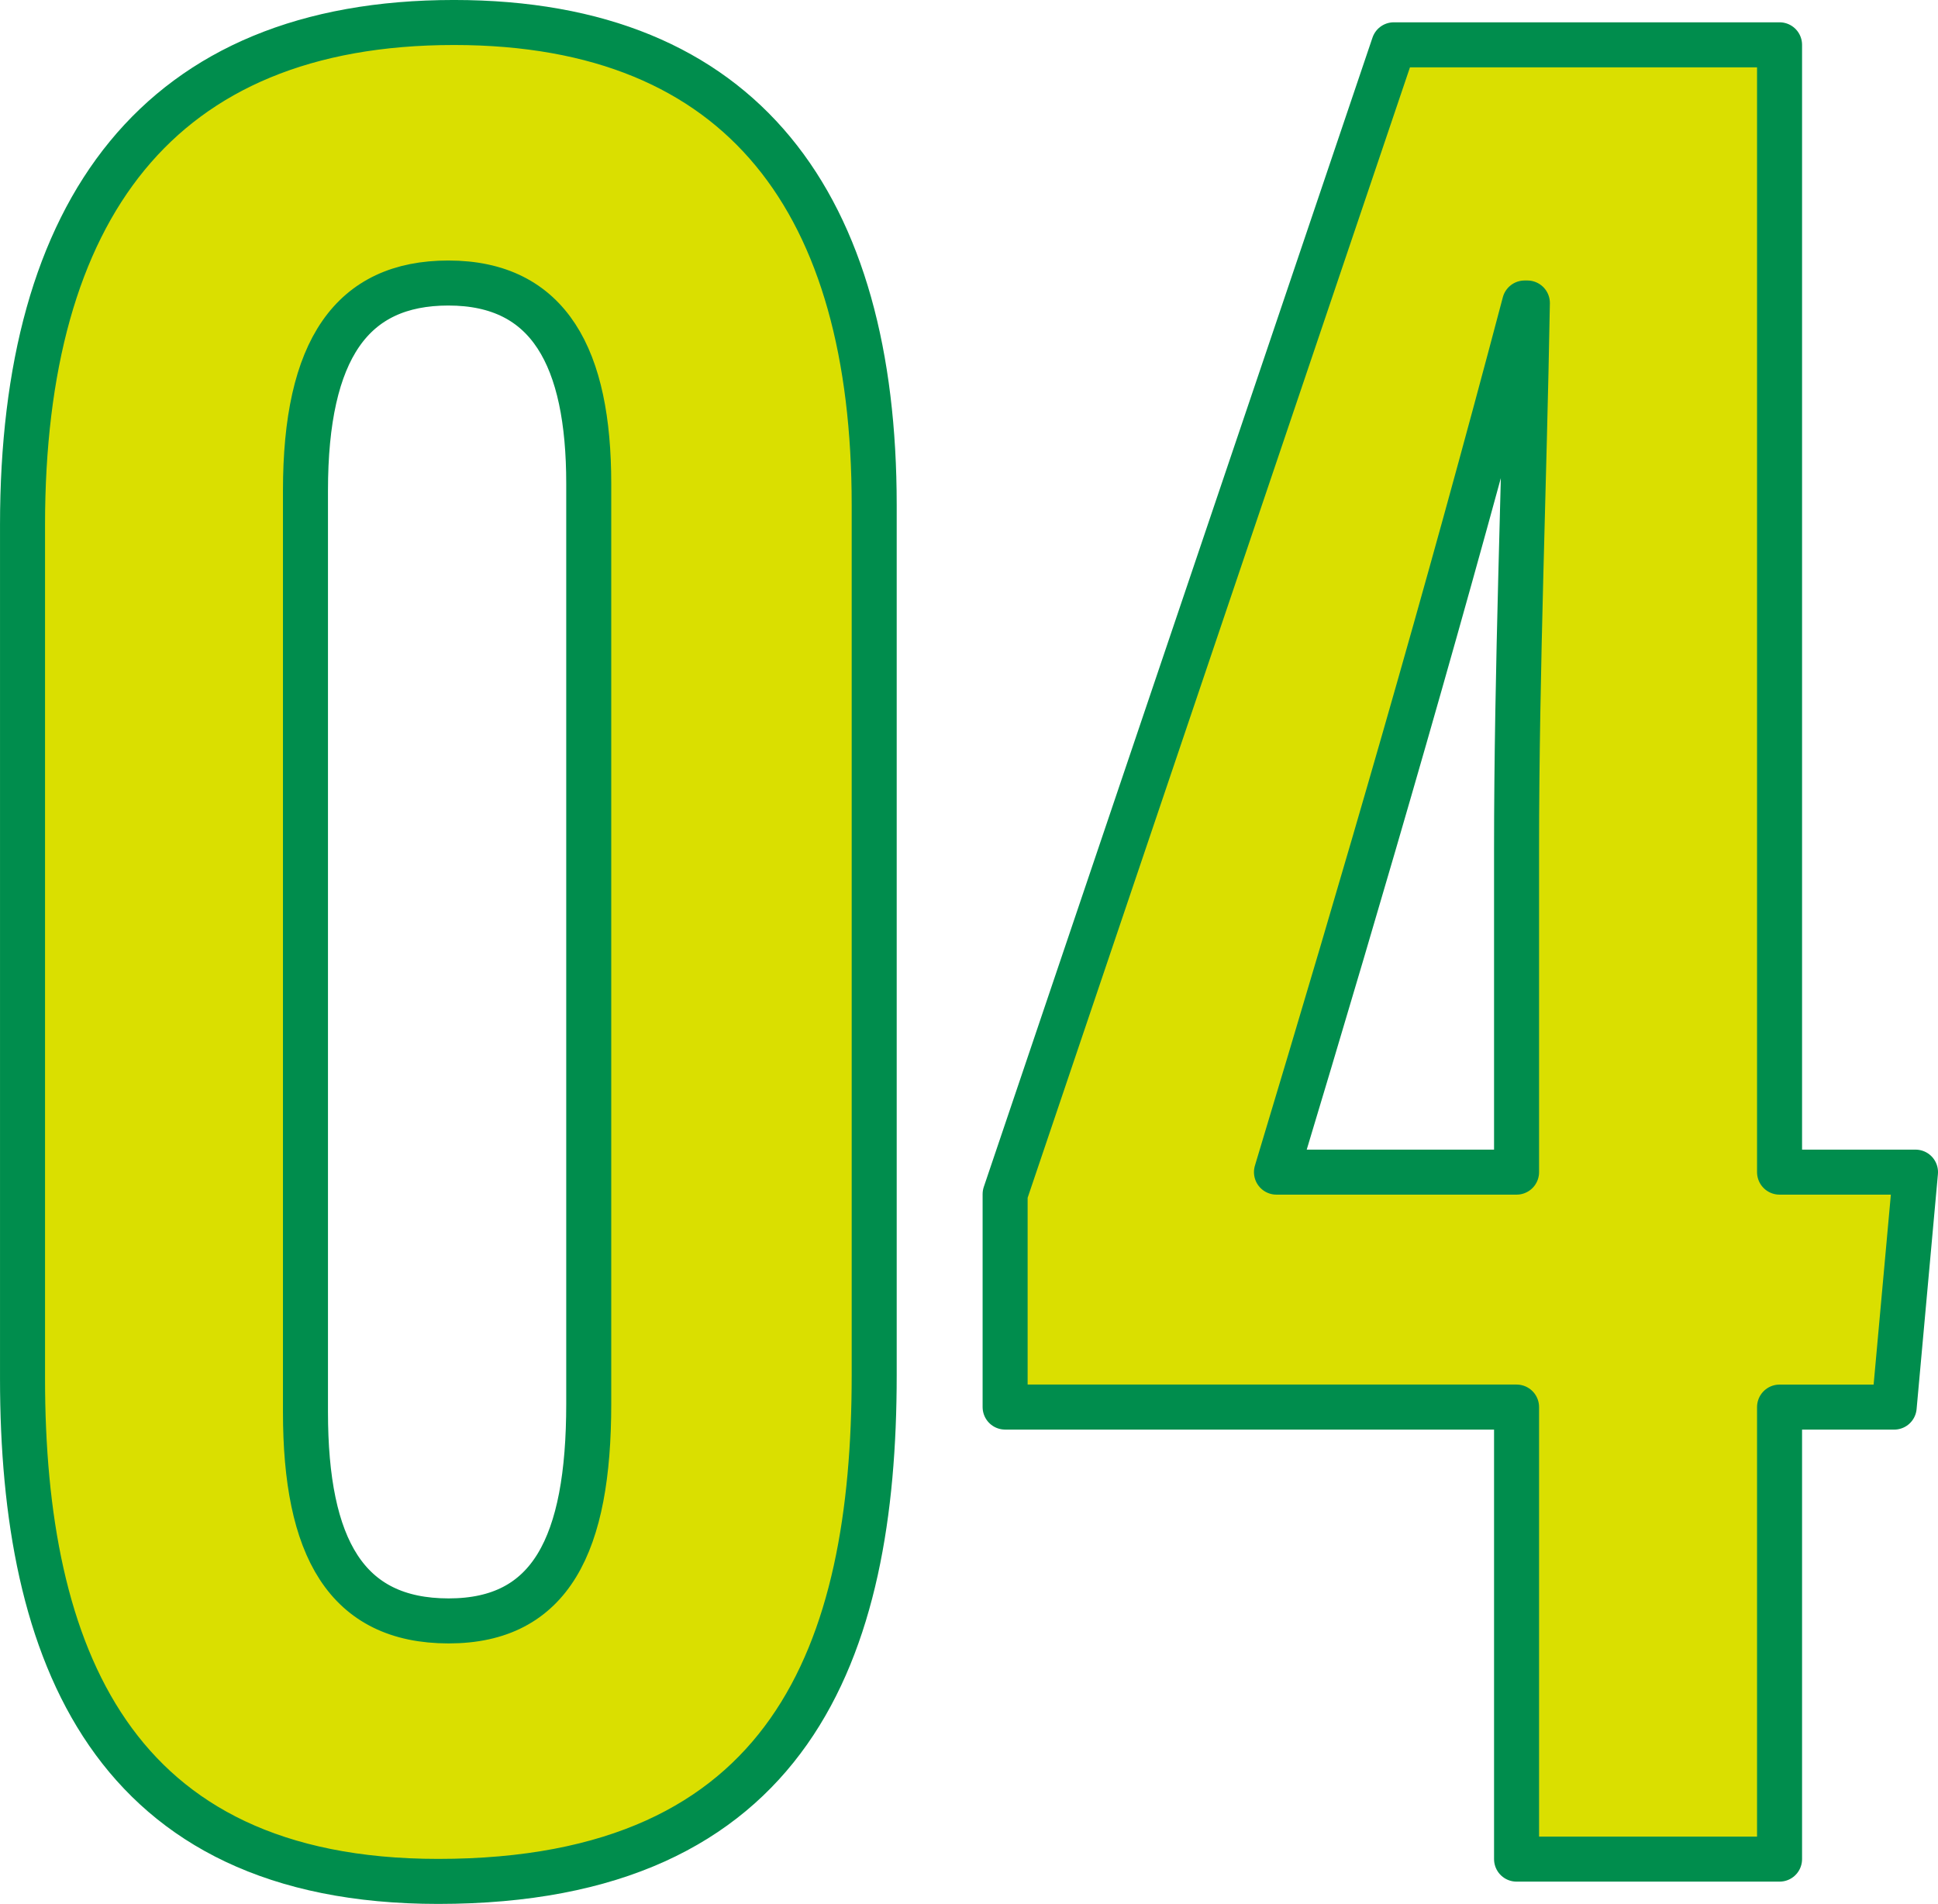 <?xml version="1.0" encoding="utf-8"?>
<!-- Generator: Adobe Illustrator 26.0.0, SVG Export Plug-In . SVG Version: 6.00 Build 0)  -->
<svg version="1.1" id="レイヤー_1" xmlns="http://www.w3.org/2000/svg" xmlns:xlink="http://www.w3.org/1999/xlink" x="0px"
	 y="0px" width="66.343px" height="65.174px" viewBox="0 0 66.343 65.174" enable-background="new 0 0 66.343 65.174"
	 xml:space="preserve">
<path fill="#DADF00" stroke="#008D4D" stroke-width="1.541" stroke-linecap="round" stroke-linejoin="round" stroke-miterlimit="10" d="
	M29.926,17.285v29.796c0,9.408-2.828,17.321-14.927,17.321c-11.188,0-14.228-7.807-14.228-17.214v-29.22
	c0-10.773,4.634-17.198,14.769-17.198C25.482,0.771,29.926,7.027,29.926,17.285z M10.457,16.792v31.541
	c0,4.638,1.391,7.152,4.902,7.152c3.493,0,4.795-2.607,4.795-7.427V16.551c0-4.294-1.347-6.863-4.806-6.863
	C12.046,9.688,10.457,11.959,10.457,16.792z"/>
<path fill="#DADF00" stroke="#008D4D" stroke-width="1.541" stroke-linecap="round" stroke-linejoin="round" stroke-miterlimit="10" d="
	M51.916,63.638V48.165H34.408v-7.29L47.714,1.534h13.205v38.589h4.654l-0.73,8.043h-3.924v15.473H51.916z M51.916,29.088
	c0-6.214,0.263-12.513,0.37-18.716h-0.095c-2.691,10.194-5.433,19.594-8.494,29.751h8.219V29.088z"/>
</svg>
